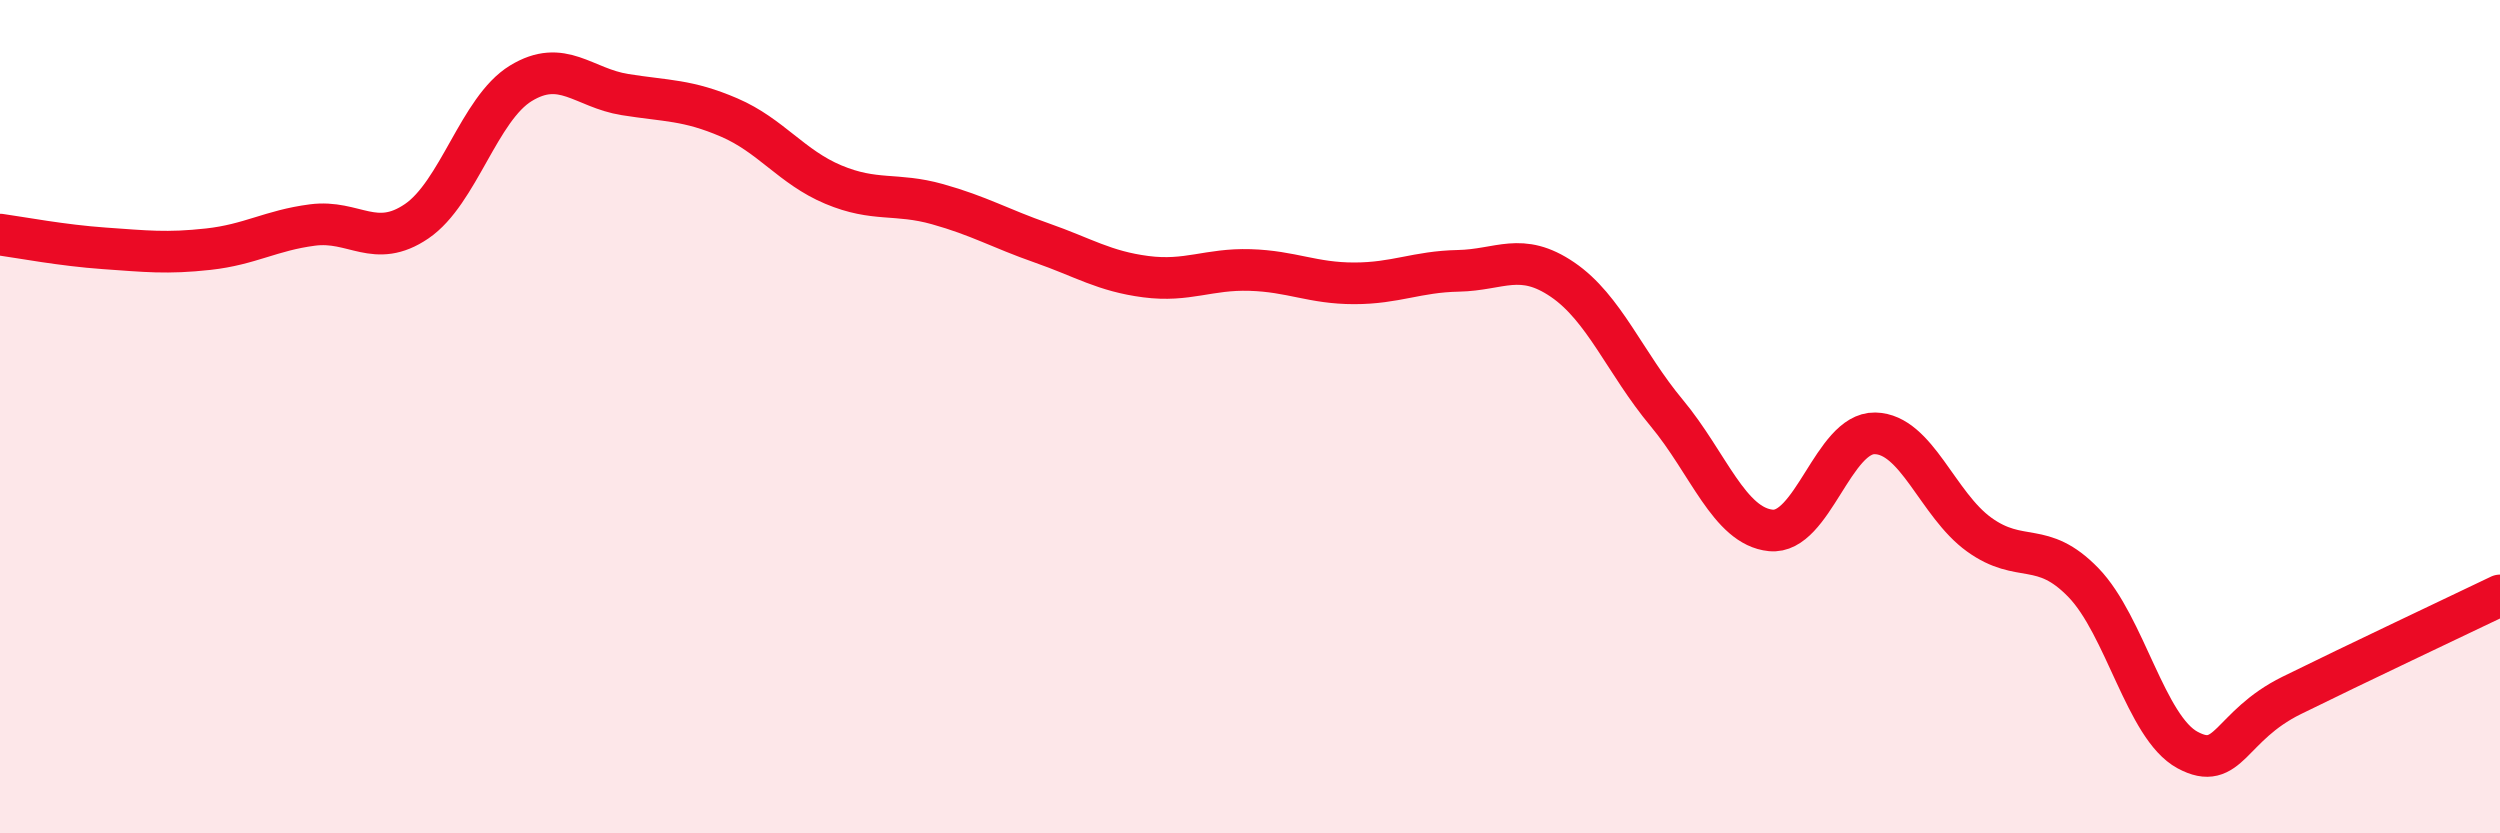 
    <svg width="60" height="20" viewBox="0 0 60 20" xmlns="http://www.w3.org/2000/svg">
      <path
        d="M 0,5.63 C 0.5,5.7 1.5,5.89 2.5,5.96 C 3.5,6.03 4,6.09 5,5.98 C 6,5.87 6.5,5.53 7.5,5.4 C 8.5,5.27 9,5.99 10,5.31 C 11,4.63 11.5,2.61 12.5,2 C 13.5,1.39 14,2.11 15,2.27 C 16,2.43 16.5,2.39 17.5,2.82 C 18.5,3.25 19,4.01 20,4.43 C 21,4.85 21.5,4.62 22.5,4.9 C 23.5,5.18 24,5.48 25,5.83 C 26,6.18 26.5,6.51 27.5,6.64 C 28.5,6.77 29,6.45 30,6.48 C 31,6.51 31.5,6.8 32.5,6.8 C 33.5,6.8 34,6.52 35,6.5 C 36,6.48 36.5,6.03 37.5,6.71 C 38.5,7.39 39,8.71 40,9.91 C 41,11.11 41.5,12.63 42.5,12.73 C 43.5,12.83 44,10.38 45,10.4 C 46,10.42 46.5,12.11 47.5,12.83 C 48.5,13.55 49,12.95 50,13.98 C 51,15.01 51.5,17.46 52.5,18 C 53.5,18.54 53.5,17.43 55,16.69 C 56.5,15.95 59,14.77 60,14.29L60 20L0 20Z"
        fill="#EB0A25"
        opacity="0.1"
        stroke-linecap="round"
        stroke-linejoin="round"
      />
      <path
        d="M 0,5.63 C 0.5,5.7 1.5,5.89 2.5,5.96 C 3.5,6.03 4,6.09 5,5.98 C 6,5.87 6.5,5.53 7.5,5.4 C 8.5,5.27 9,5.99 10,5.31 C 11,4.63 11.5,2.61 12.5,2 C 13.5,1.39 14,2.11 15,2.27 C 16,2.43 16.5,2.39 17.5,2.82 C 18.5,3.25 19,4.01 20,4.43 C 21,4.85 21.5,4.62 22.5,4.9 C 23.5,5.18 24,5.48 25,5.83 C 26,6.18 26.5,6.51 27.5,6.64 C 28.5,6.77 29,6.45 30,6.48 C 31,6.51 31.5,6.8 32.5,6.8 C 33.5,6.8 34,6.52 35,6.5 C 36,6.48 36.5,6.03 37.5,6.71 C 38.5,7.39 39,8.71 40,9.91 C 41,11.11 41.5,12.63 42.5,12.73 C 43.5,12.83 44,10.38 45,10.4 C 46,10.42 46.5,12.11 47.5,12.83 C 48.5,13.55 49,12.95 50,13.98 C 51,15.01 51.5,17.46 52.5,18 C 53.5,18.54 53.5,17.43 55,16.69 C 56.5,15.95 59,14.77 60,14.29"
        stroke="#EB0A25"
        stroke-width="1"
        fill="none"
        stroke-linecap="round"
        stroke-linejoin="round"
      />
    </svg>
  